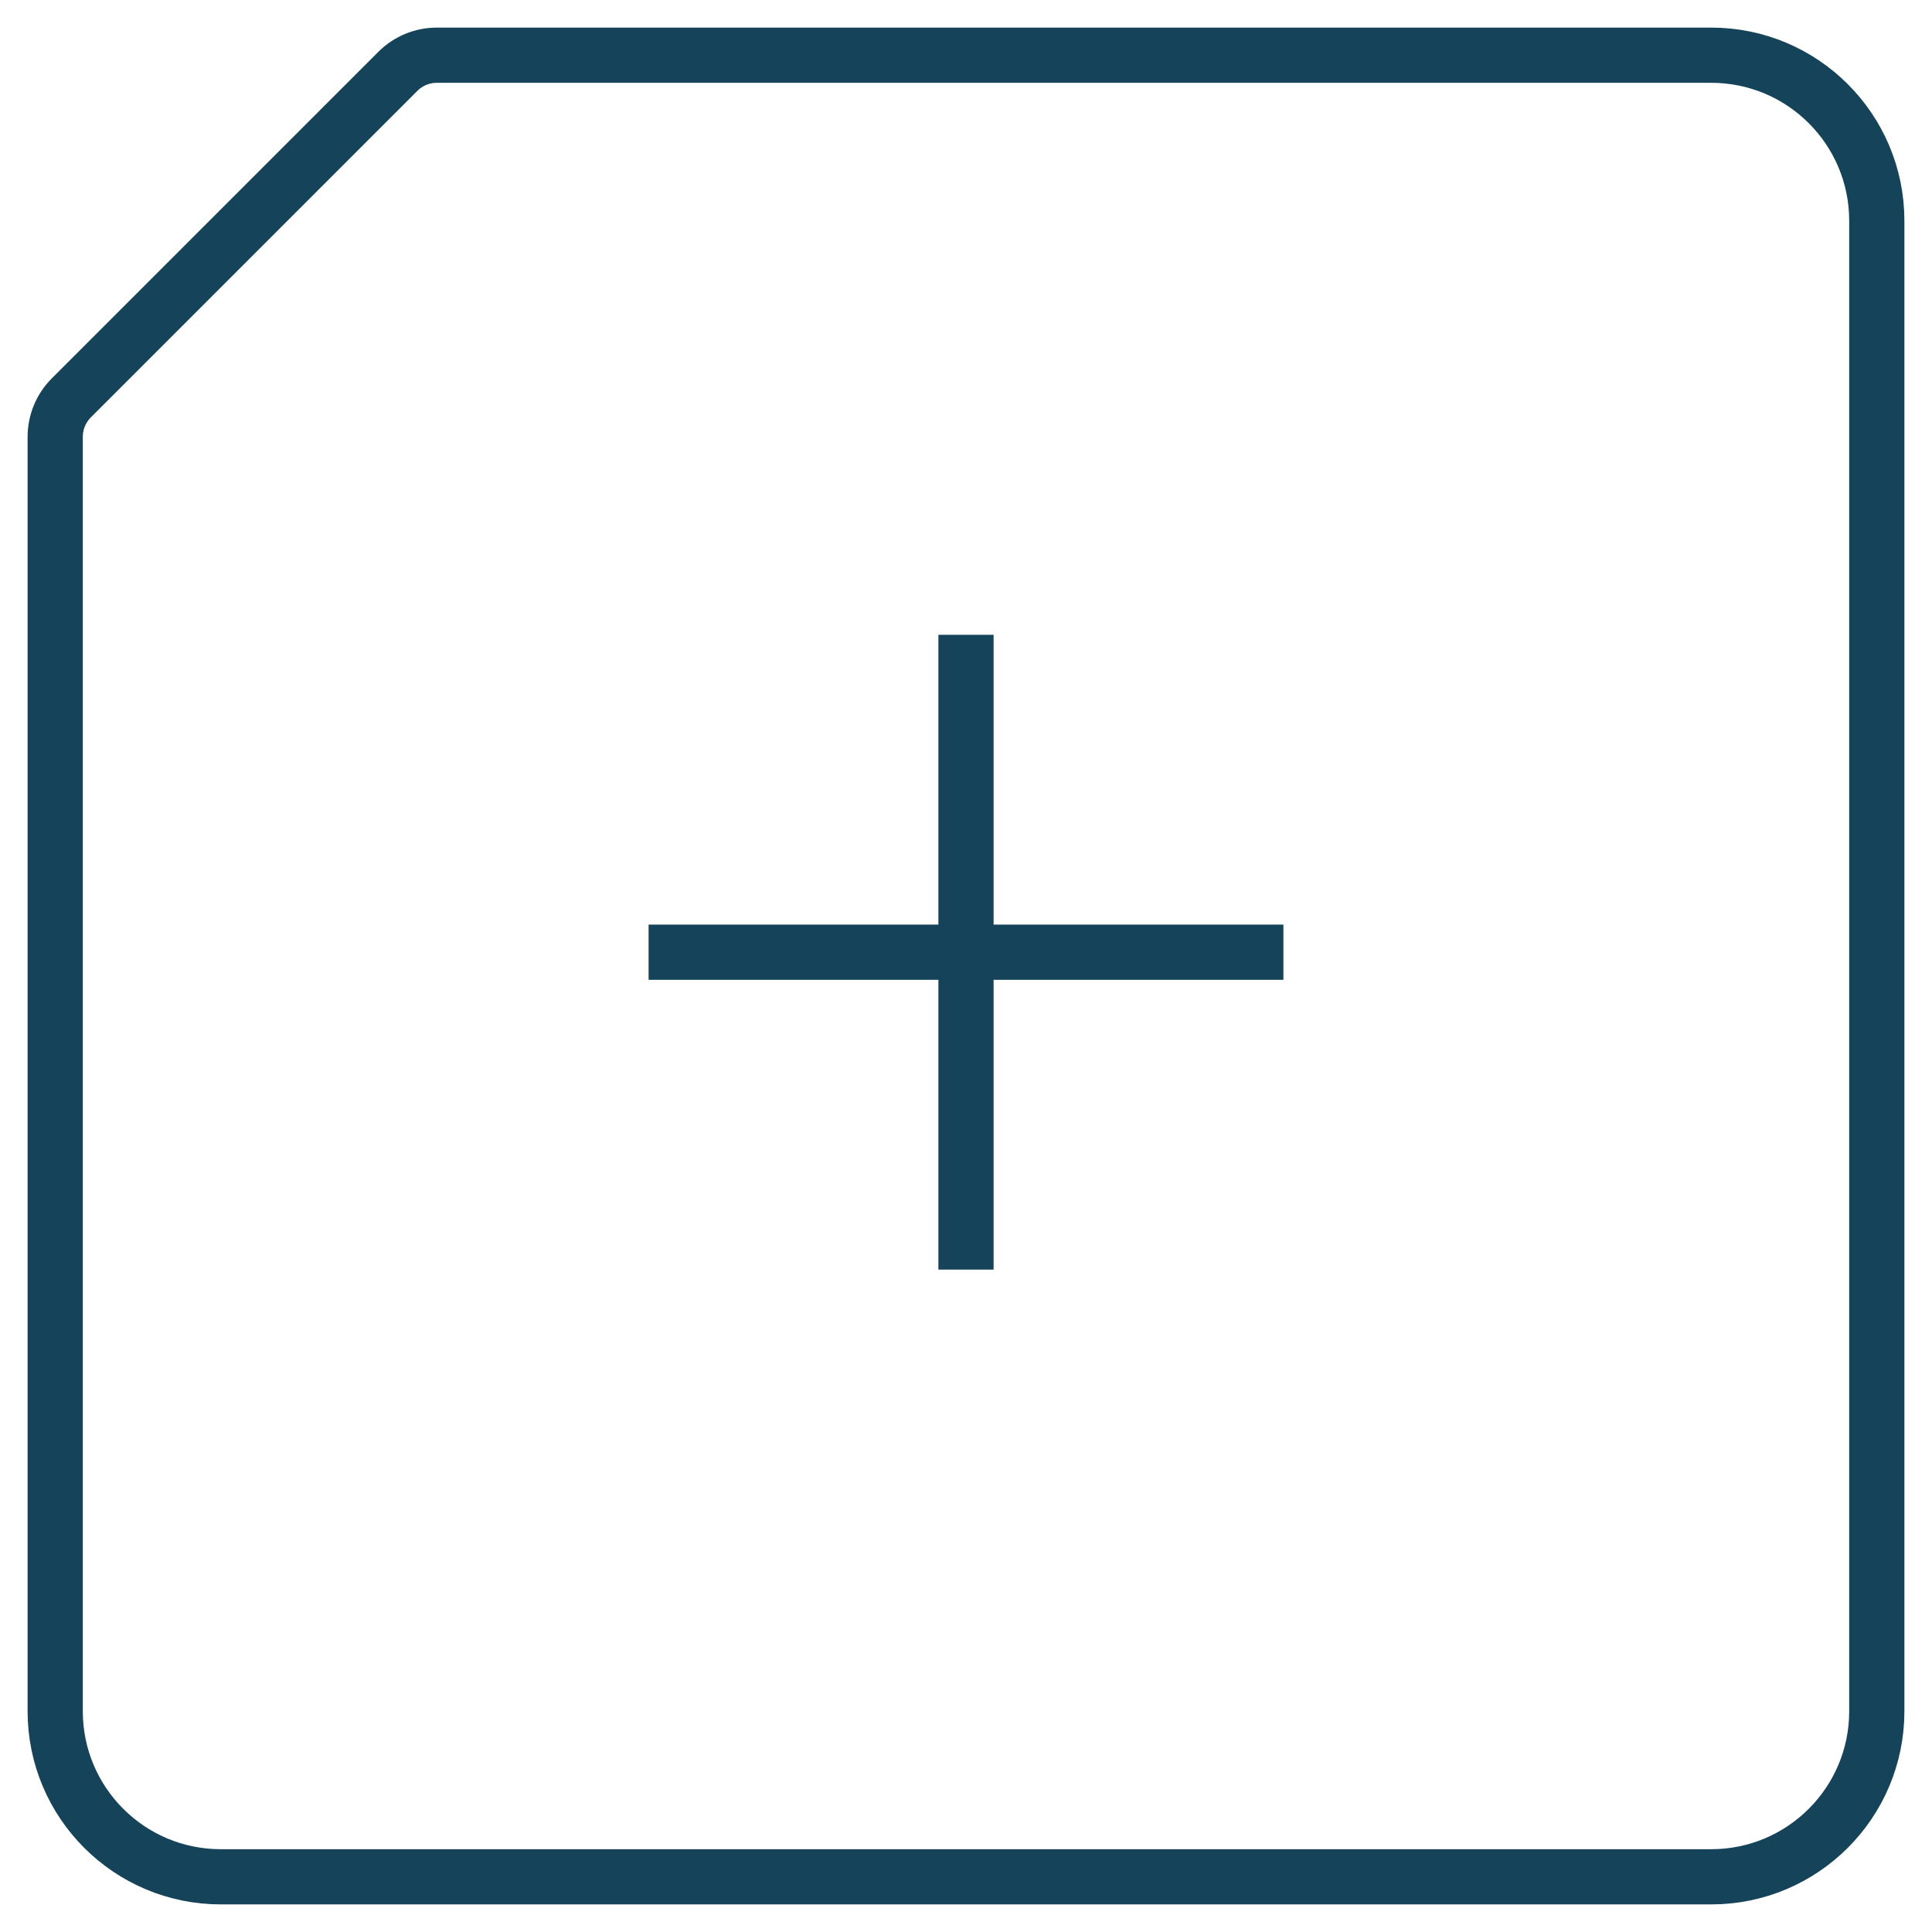 <svg width="35" height="35" viewBox="0 0 35 35" fill="none" xmlns="http://www.w3.org/2000/svg">
<path d="M7.914 1H31C32.657 1 34 2.343 34 4V31C34 32.657 32.657 34 31 34H4C2.343 34 1 32.657 1 31V7.914C1 7.649 1.105 7.395 1.293 7.207L7.207 1.293C7.395 1.105 7.649 1 7.914 1Z" stroke="#154359"/>
<path d="M17.5 11.5V23" stroke="#154359"/>
<path d="M23.25 17.25L11.75 17.25" stroke="#154359"/>
</svg>
